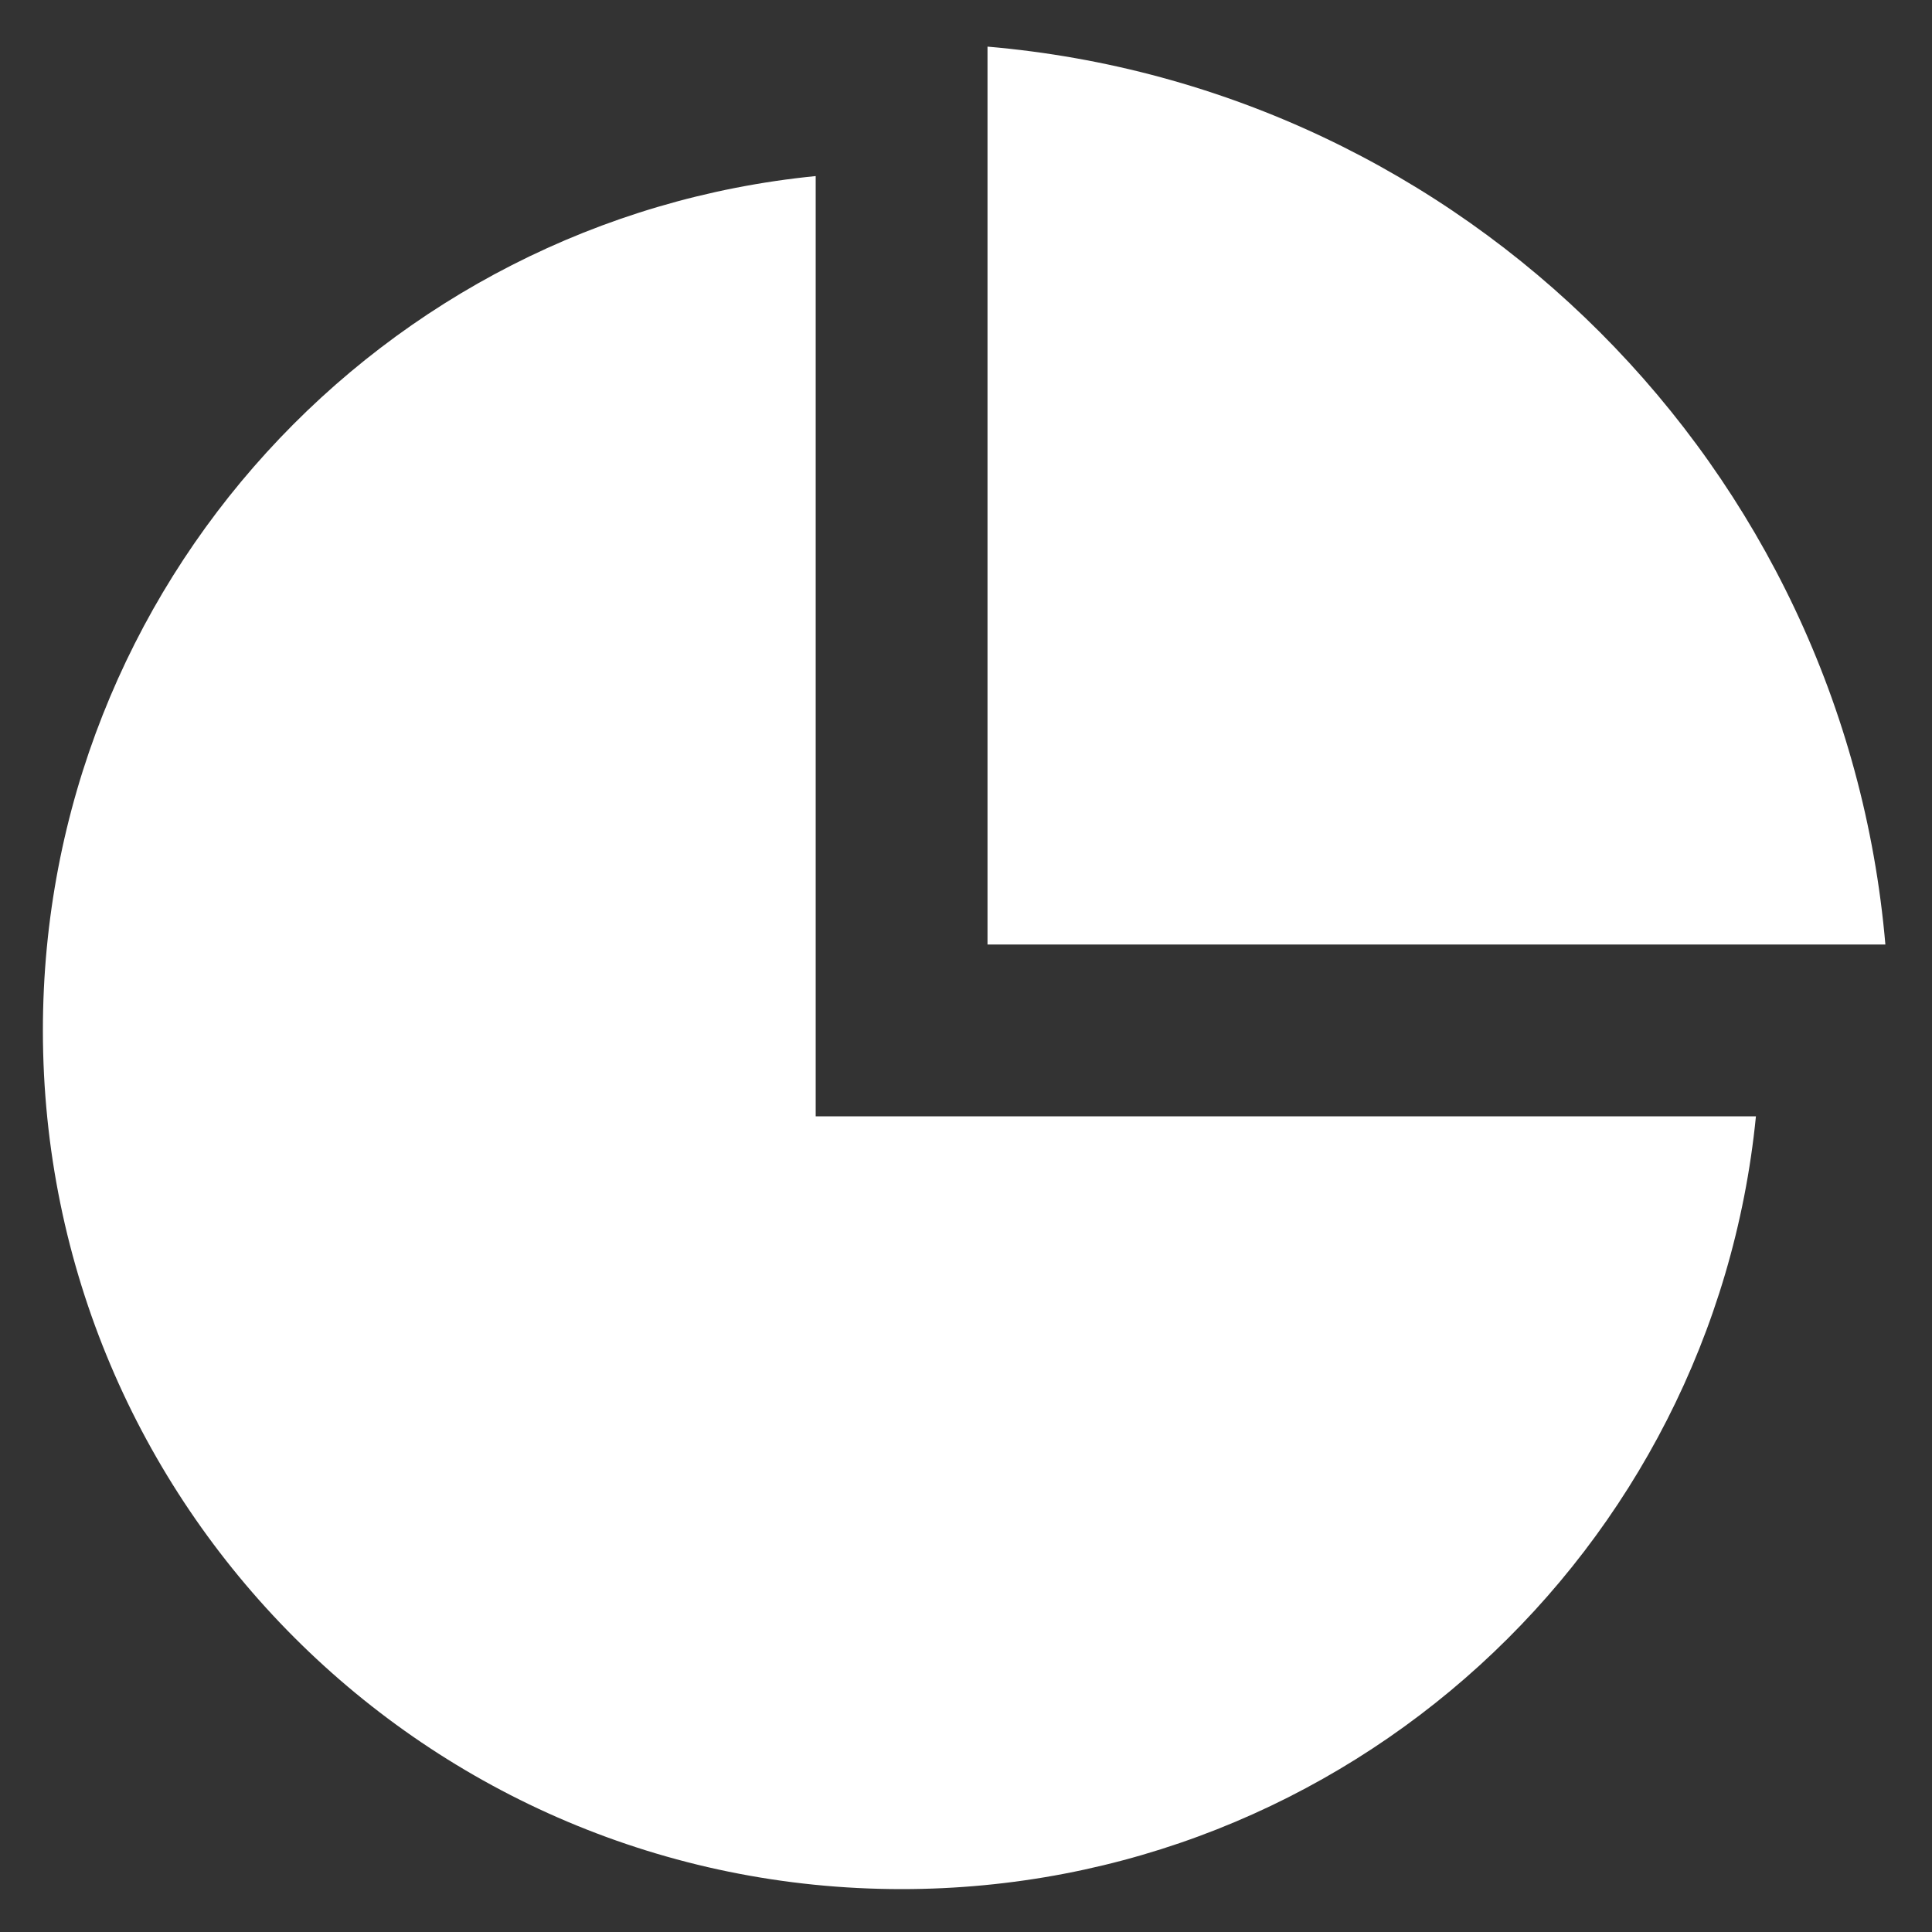 <svg width="15" height="15" viewBox="0 0 15 15" fill="none" xmlns="http://www.w3.org/2000/svg">
<rect x="0" y="0" width="15" height="15" fill="#333333" stroke="none"/>
<path d="M6.333 1.367V8.667H13.633C13.299 12.035 10.457 14.667 7 14.667C3.318 14.667 0.333 11.682 0.333 8C0.333 4.543 2.965 1.701 6.333 1.367V1.367ZM7.667 0.362C11.369 0.68 14.319 3.631 14.638 7.333H7.667V0.362V0.362Z" fill="white"/>
</svg>
